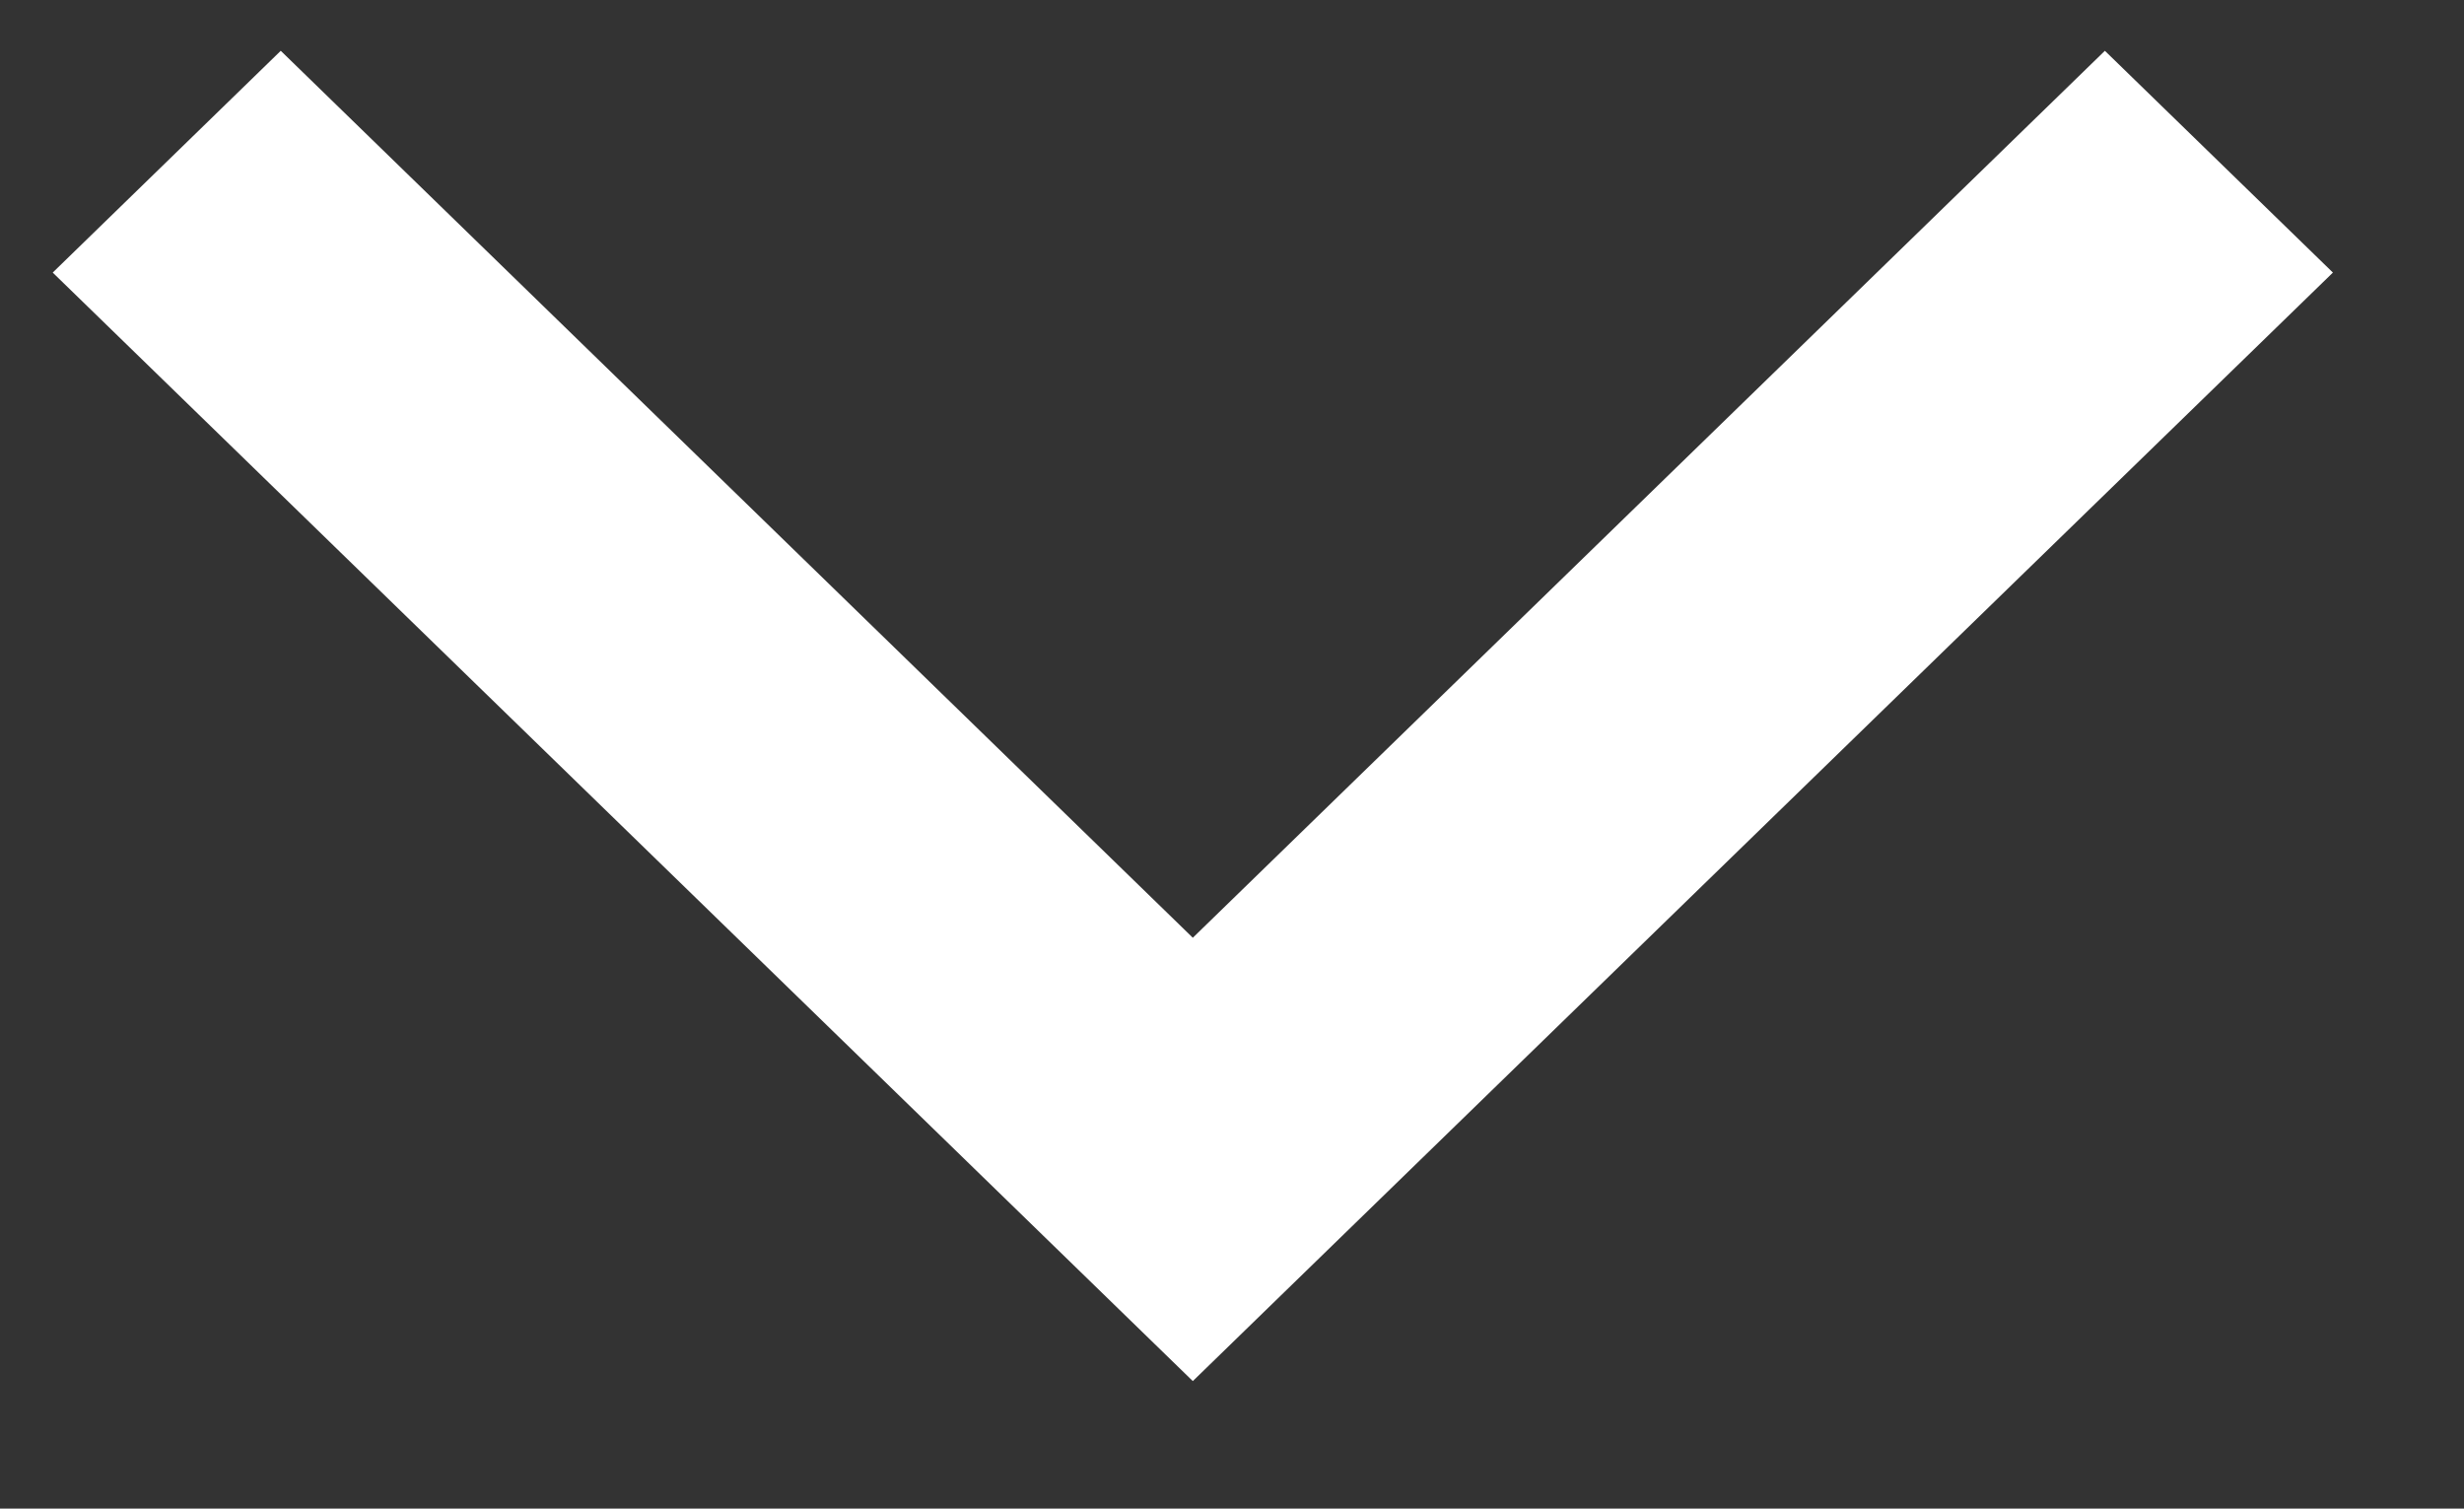 <?xml version="1.0" encoding="UTF-8" standalone="no"?>
<!DOCTYPE svg PUBLIC "-//W3C//DTD SVG 1.1//EN" "http://www.w3.org/Graphics/SVG/1.1/DTD/svg11.dtd">
<svg width="100%" height="100%" viewBox="0 0 49 30" version="1.1" xmlns="http://www.w3.org/2000/svg" xmlns:xlink="http://www.w3.org/1999/xlink" xml:space="preserve" xmlns:serif="http://www.serif.com/" style="fill-rule:evenodd;clip-rule:evenodd;stroke-linejoin:round;stroke-miterlimit:2;">
    <rect x="0" y="0" width="49" height="30" fill="#333333" stroke="none"/>
    <g id="Artboard1" transform="matrix(0.918,0,0,0.884,-0.372,0.491)">
        <rect x="0.405" y="-0.556" width="52.366" height="33.27" style="fill:none;"/>
        <g transform="matrix(1.089,0,0,1.131,-23.15,-37.887)">
            <g id="byPDP">
                <g id="byPDP-320---Multiple---Options">
                    <g id="byshow-setlists">
                        <g id="byset">
                            <g id="byicon-arrow-down">
                                <path id="byicon" d="M45.358,60.477L22.679,38.429L27.215,34.018L45.358,51.659L63.501,34.018L68.037,38.429L45.358,60.477Z" style="fill:white;"/>
                            </g>
                        </g>
                    </g>
                </g>
            </g>
        </g>
    </g>
</svg>
